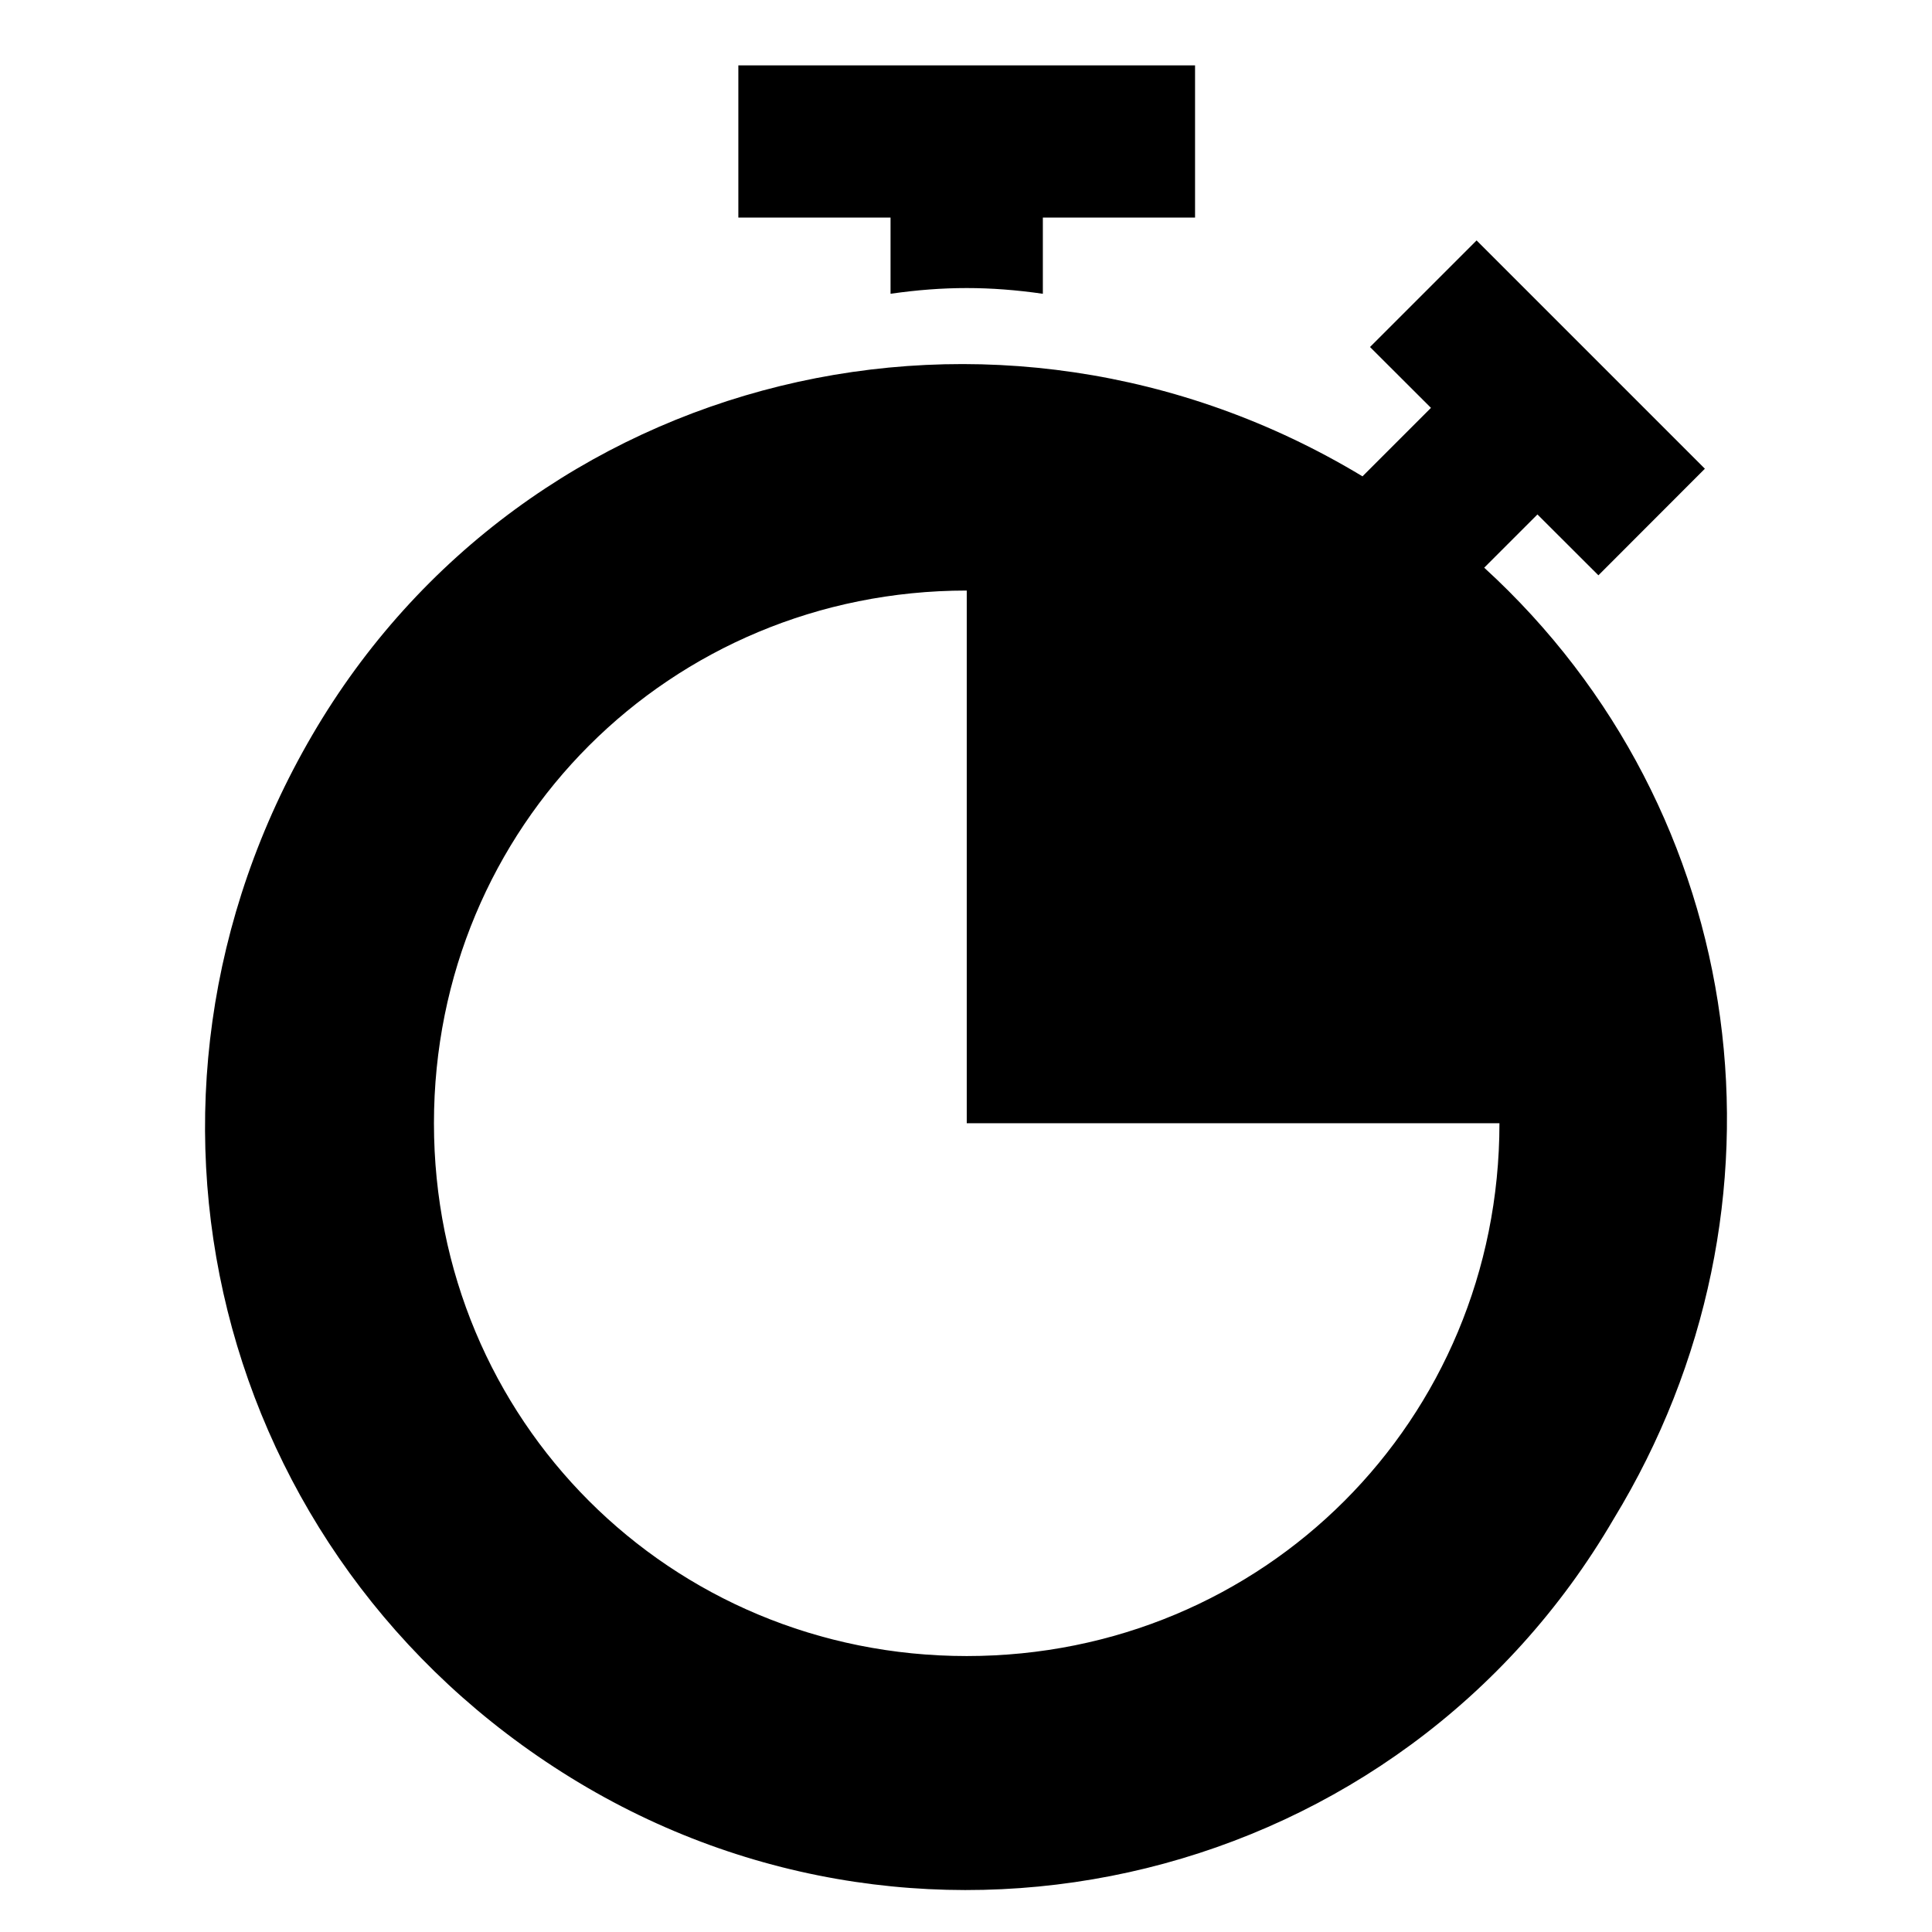 <svg xmlns="http://www.w3.org/2000/svg" width="18" height="18" viewBox="0 0 18 18" fill="none">
    <g clip-path="url(#clip0)">
        <path d="M6.879 0.609V2.027H8.297V2.737C8.794 2.666 9.219 2.666 9.716 2.737V2.027H11.134V0.609H6.879Z" fill="black"/>
        <path d="M13.828 5.289L14.324 4.793L14.892 5.36L15.884 4.367L13.757 2.24L12.764 3.233L13.332 3.8L12.694 4.438C9.29 2.382 4.894 3.446 2.909 6.849C0.923 10.252 1.987 14.507 5.319 16.563C8.652 18.619 13.048 17.556 15.034 14.152C16.806 11.245 16.31 7.558 13.828 5.289ZM9.007 15.429C6.241 15.429 4.043 13.231 4.043 10.465C4.043 7.7 6.241 5.502 9.007 5.502V10.465H13.97C13.97 13.231 11.772 15.429 9.007 15.429Z" fill="black"/>
    </g>
    <defs>
        <clipPath id="clip0">
            <rect width="17" height="17" fill="white" transform="translate(0.5 0.609)"/>
        </clipPath>
    </defs>
</svg>
